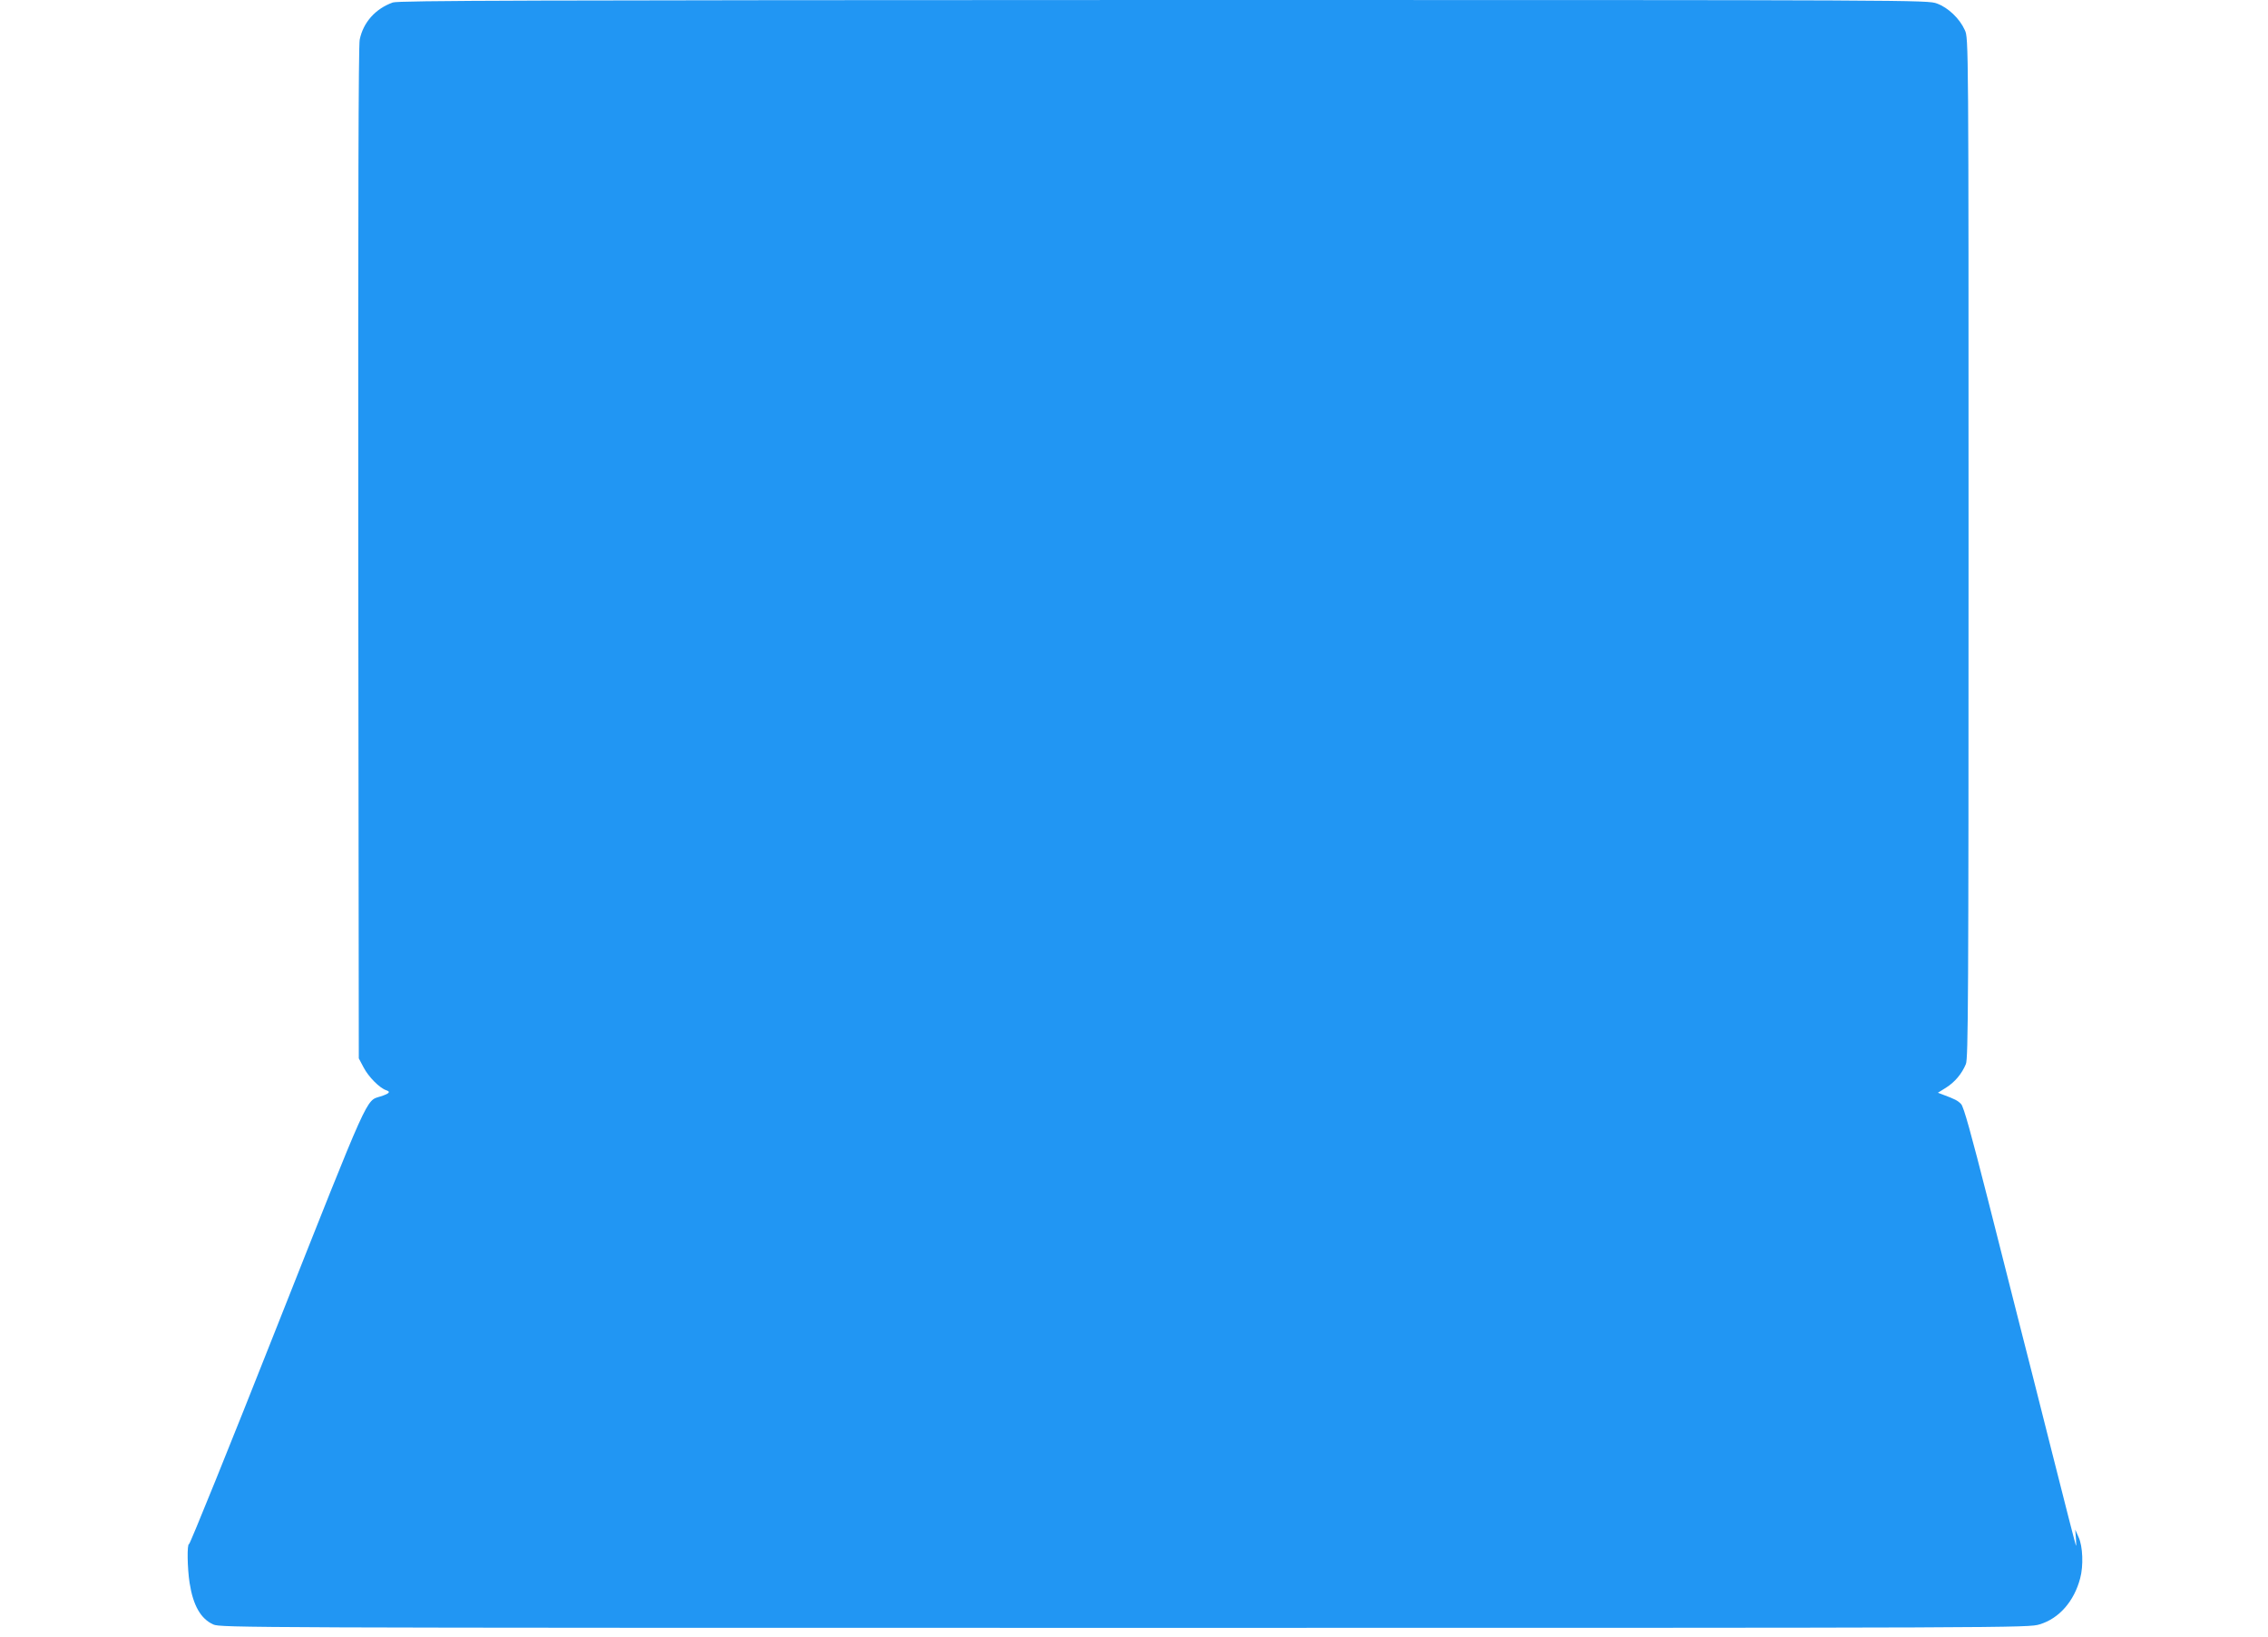 <?xml version="1.0" standalone="no"?>
<!DOCTYPE svg PUBLIC "-//W3C//DTD SVG 20010904//EN"
 "http://www.w3.org/TR/2001/REC-SVG-20010904/DTD/svg10.dtd">
<svg version="1.0" xmlns="http://www.w3.org/2000/svg"
 width="1280pt" height="924pt" viewBox="0 0 1280 924"
 preserveAspectRatio="xMidYMid meet">
<g transform="translate(0,924) scale(0.1,-0.1)"
fill="#2196f3" stroke="none">
<path d="M2217 9226 c-98 -35 -167 -112 -187 -210 -7 -35 -9 -925 -8 -2901 l3
-2850 27 -51 c28 -54 91 -117 128 -129 27 -9 17 -19 -33 -35 -83 -26 -57 32
-582 -1294 -268 -679 -493 -1234 -498 -1233 -12 2 -10 -135 3 -219 20 -128 63
-203 134 -235 40 -18 182 -19 5142 -19 5070 0 5102 0 5166 20 109 33 194 130
228 260 19 70 15 181 -9 232 l-19 43 4 -50 c2 -27 2 -45 0 -40 -3 6 -64 244
-136 530 -72 286 -153 606 -180 710 -27 105 -108 424 -180 710 -96 377 -137
526 -152 542 -19 20 -35 28 -102 53 l-29 11 45 28 c51 32 90 79 113 134 13 32
15 353 15 2914 0 2871 0 2878 -21 2923 -29 65 -94 127 -157 150 -52 20 -84 20
-4365 20 -3601 -1 -4318 -3 -4350 -14z"/>
</g>
</svg>

